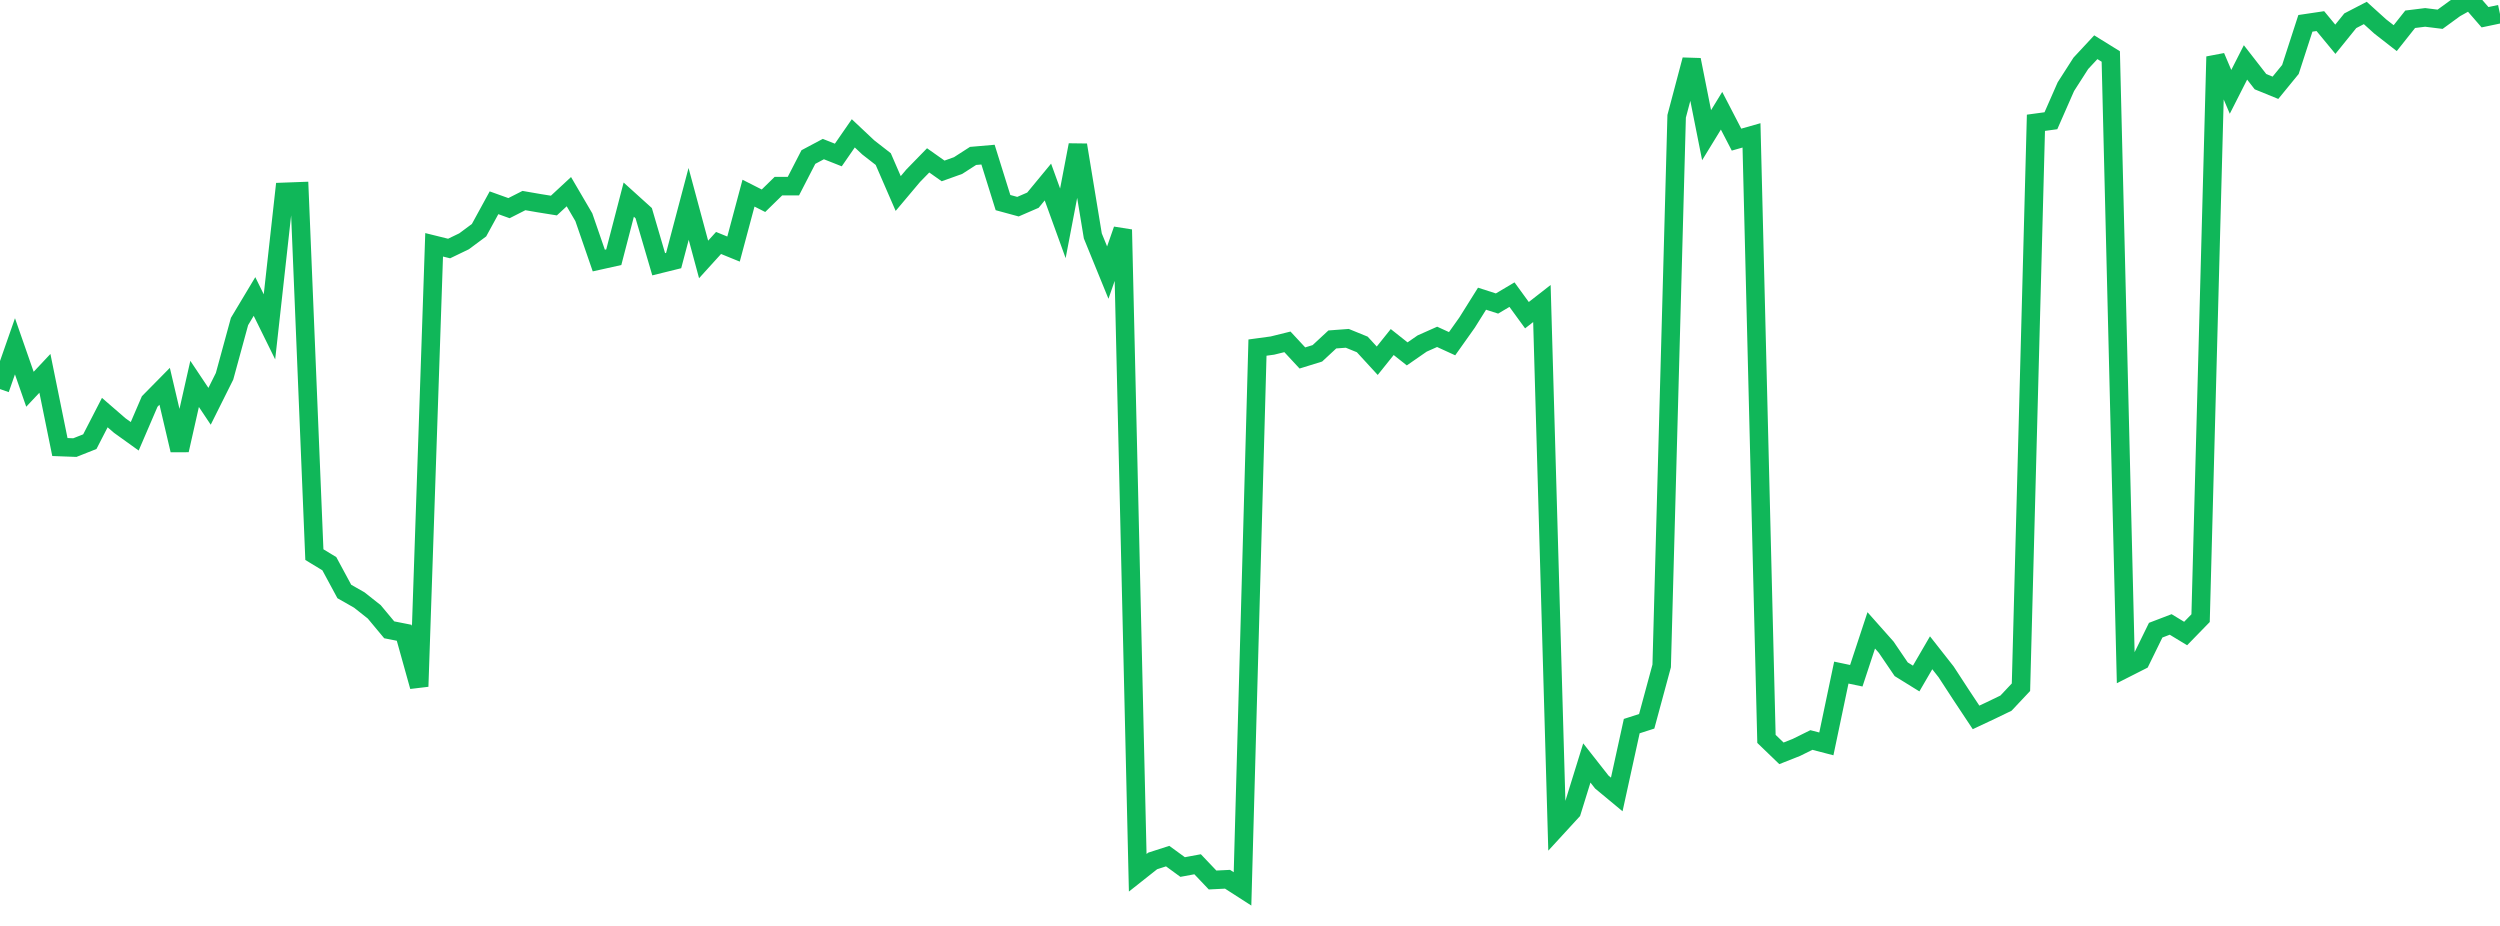 <?xml version="1.0" standalone="no"?>
<!DOCTYPE svg PUBLIC "-//W3C//DTD SVG 1.1//EN" "http://www.w3.org/Graphics/SVG/1.1/DTD/svg11.dtd">
<svg width="135" height="50" viewBox="0 0 135 50" preserveAspectRatio="none" class="sparkline" xmlns="http://www.w3.org/2000/svg"
xmlns:xlink="http://www.w3.org/1999/xlink"><path  class="sparkline--line" d="M 0 21.01 L 0 21.01 L 0.808 18.7 L 1.617 21.02 L 2.425 20.16 L 3.234 24.14 L 4.042 24.17 L 4.85 23.85 L 5.659 22.28 L 6.467 22.98 L 7.275 23.56 L 8.084 21.68 L 8.892 20.86 L 9.701 24.31 L 10.509 20.73 L 11.317 21.94 L 12.126 20.32 L 12.934 17.36 L 13.743 16.01 L 14.551 17.65 L 15.359 10.36 L 16.168 10.33 L 16.976 29.95 L 17.784 30.44 L 18.593 31.94 L 19.401 32.4 L 20.21 33.04 L 21.018 34.01 L 21.826 34.17 L 22.635 37.07 L 23.443 13.22 L 24.251 13.42 L 25.06 13.03 L 25.868 12.43 L 26.677 10.95 L 27.485 11.24 L 28.293 10.83 L 29.102 10.97 L 29.91 11.1 L 30.719 10.35 L 31.527 11.73 L 32.335 14.07 L 33.144 13.89 L 33.952 10.78 L 34.76 11.51 L 35.569 14.27 L 36.377 14.07 L 37.186 11.01 L 37.994 14.01 L 38.802 13.12 L 39.611 13.45 L 40.419 10.43 L 41.228 10.84 L 42.036 10.05 L 42.844 10.05 L 43.653 8.48 L 44.461 8.05 L 45.269 8.37 L 46.078 7.2 L 46.886 7.96 L 47.695 8.59 L 48.503 10.45 L 49.311 9.49 L 50.12 8.66 L 50.928 9.23 L 51.737 8.94 L 52.545 8.42 L 53.353 8.35 L 54.162 10.94 L 54.97 11.16 L 55.778 10.81 L 56.587 9.83 L 57.395 12.06 L 58.204 7.83 L 59.012 12.74 L 59.82 14.72 L 60.629 12.4 L 61.437 47.13 L 62.246 46.49 L 63.054 46.23 L 63.862 46.82 L 64.671 46.67 L 65.479 47.52 L 66.287 47.48 L 67.096 48 L 67.904 18.77 L 68.713 18.66 L 69.521 18.46 L 70.329 19.33 L 71.138 19.08 L 71.946 18.33 L 72.754 18.27 L 73.563 18.6 L 74.371 19.48 L 75.18 18.47 L 75.988 19.11 L 76.796 18.55 L 77.605 18.19 L 78.413 18.56 L 79.222 17.42 L 80.03 16.13 L 80.838 16.39 L 81.647 15.91 L 82.455 17.02 L 83.263 16.39 L 84.072 44.69 L 84.88 43.81 L 85.689 41.2 L 86.497 42.23 L 87.305 42.9 L 88.114 39.21 L 88.922 38.95 L 89.731 35.96 L 90.539 6.28 L 91.347 3.23 L 92.156 7.3 L 92.964 5.98 L 93.772 7.54 L 94.581 7.31 L 95.389 39.9 L 96.198 40.68 L 97.006 40.36 L 97.814 39.96 L 98.623 40.17 L 99.431 36.32 L 100.24 36.49 L 101.048 34.04 L 101.856 34.95 L 102.665 36.14 L 103.473 36.64 L 104.281 35.25 L 105.09 36.28 L 105.898 37.52 L 106.707 38.74 L 107.515 38.36 L 108.323 37.97 L 109.132 37.11 L 109.94 6.63 L 110.749 6.52 L 111.557 4.68 L 112.365 3.42 L 113.174 2.55 L 113.982 3.05 L 114.79 36.09 L 115.599 35.68 L 116.407 34.03 L 117.216 33.72 L 118.024 34.21 L 118.832 33.38 L 119.641 3.06 L 120.449 4.96 L 121.257 3.37 L 122.066 4.41 L 122.874 4.74 L 123.683 3.75 L 124.491 1.26 L 125.299 1.14 L 126.108 2.12 L 126.916 1.12 L 127.725 0.7 L 128.533 1.43 L 129.341 2.06 L 130.15 1.04 L 130.958 0.94 L 131.766 1.04 L 132.575 0.45 L 133.383 0 L 134.192 0.93 L 135 0.76" fill="none" stroke-width="1" stroke="#10b759"></path></svg>